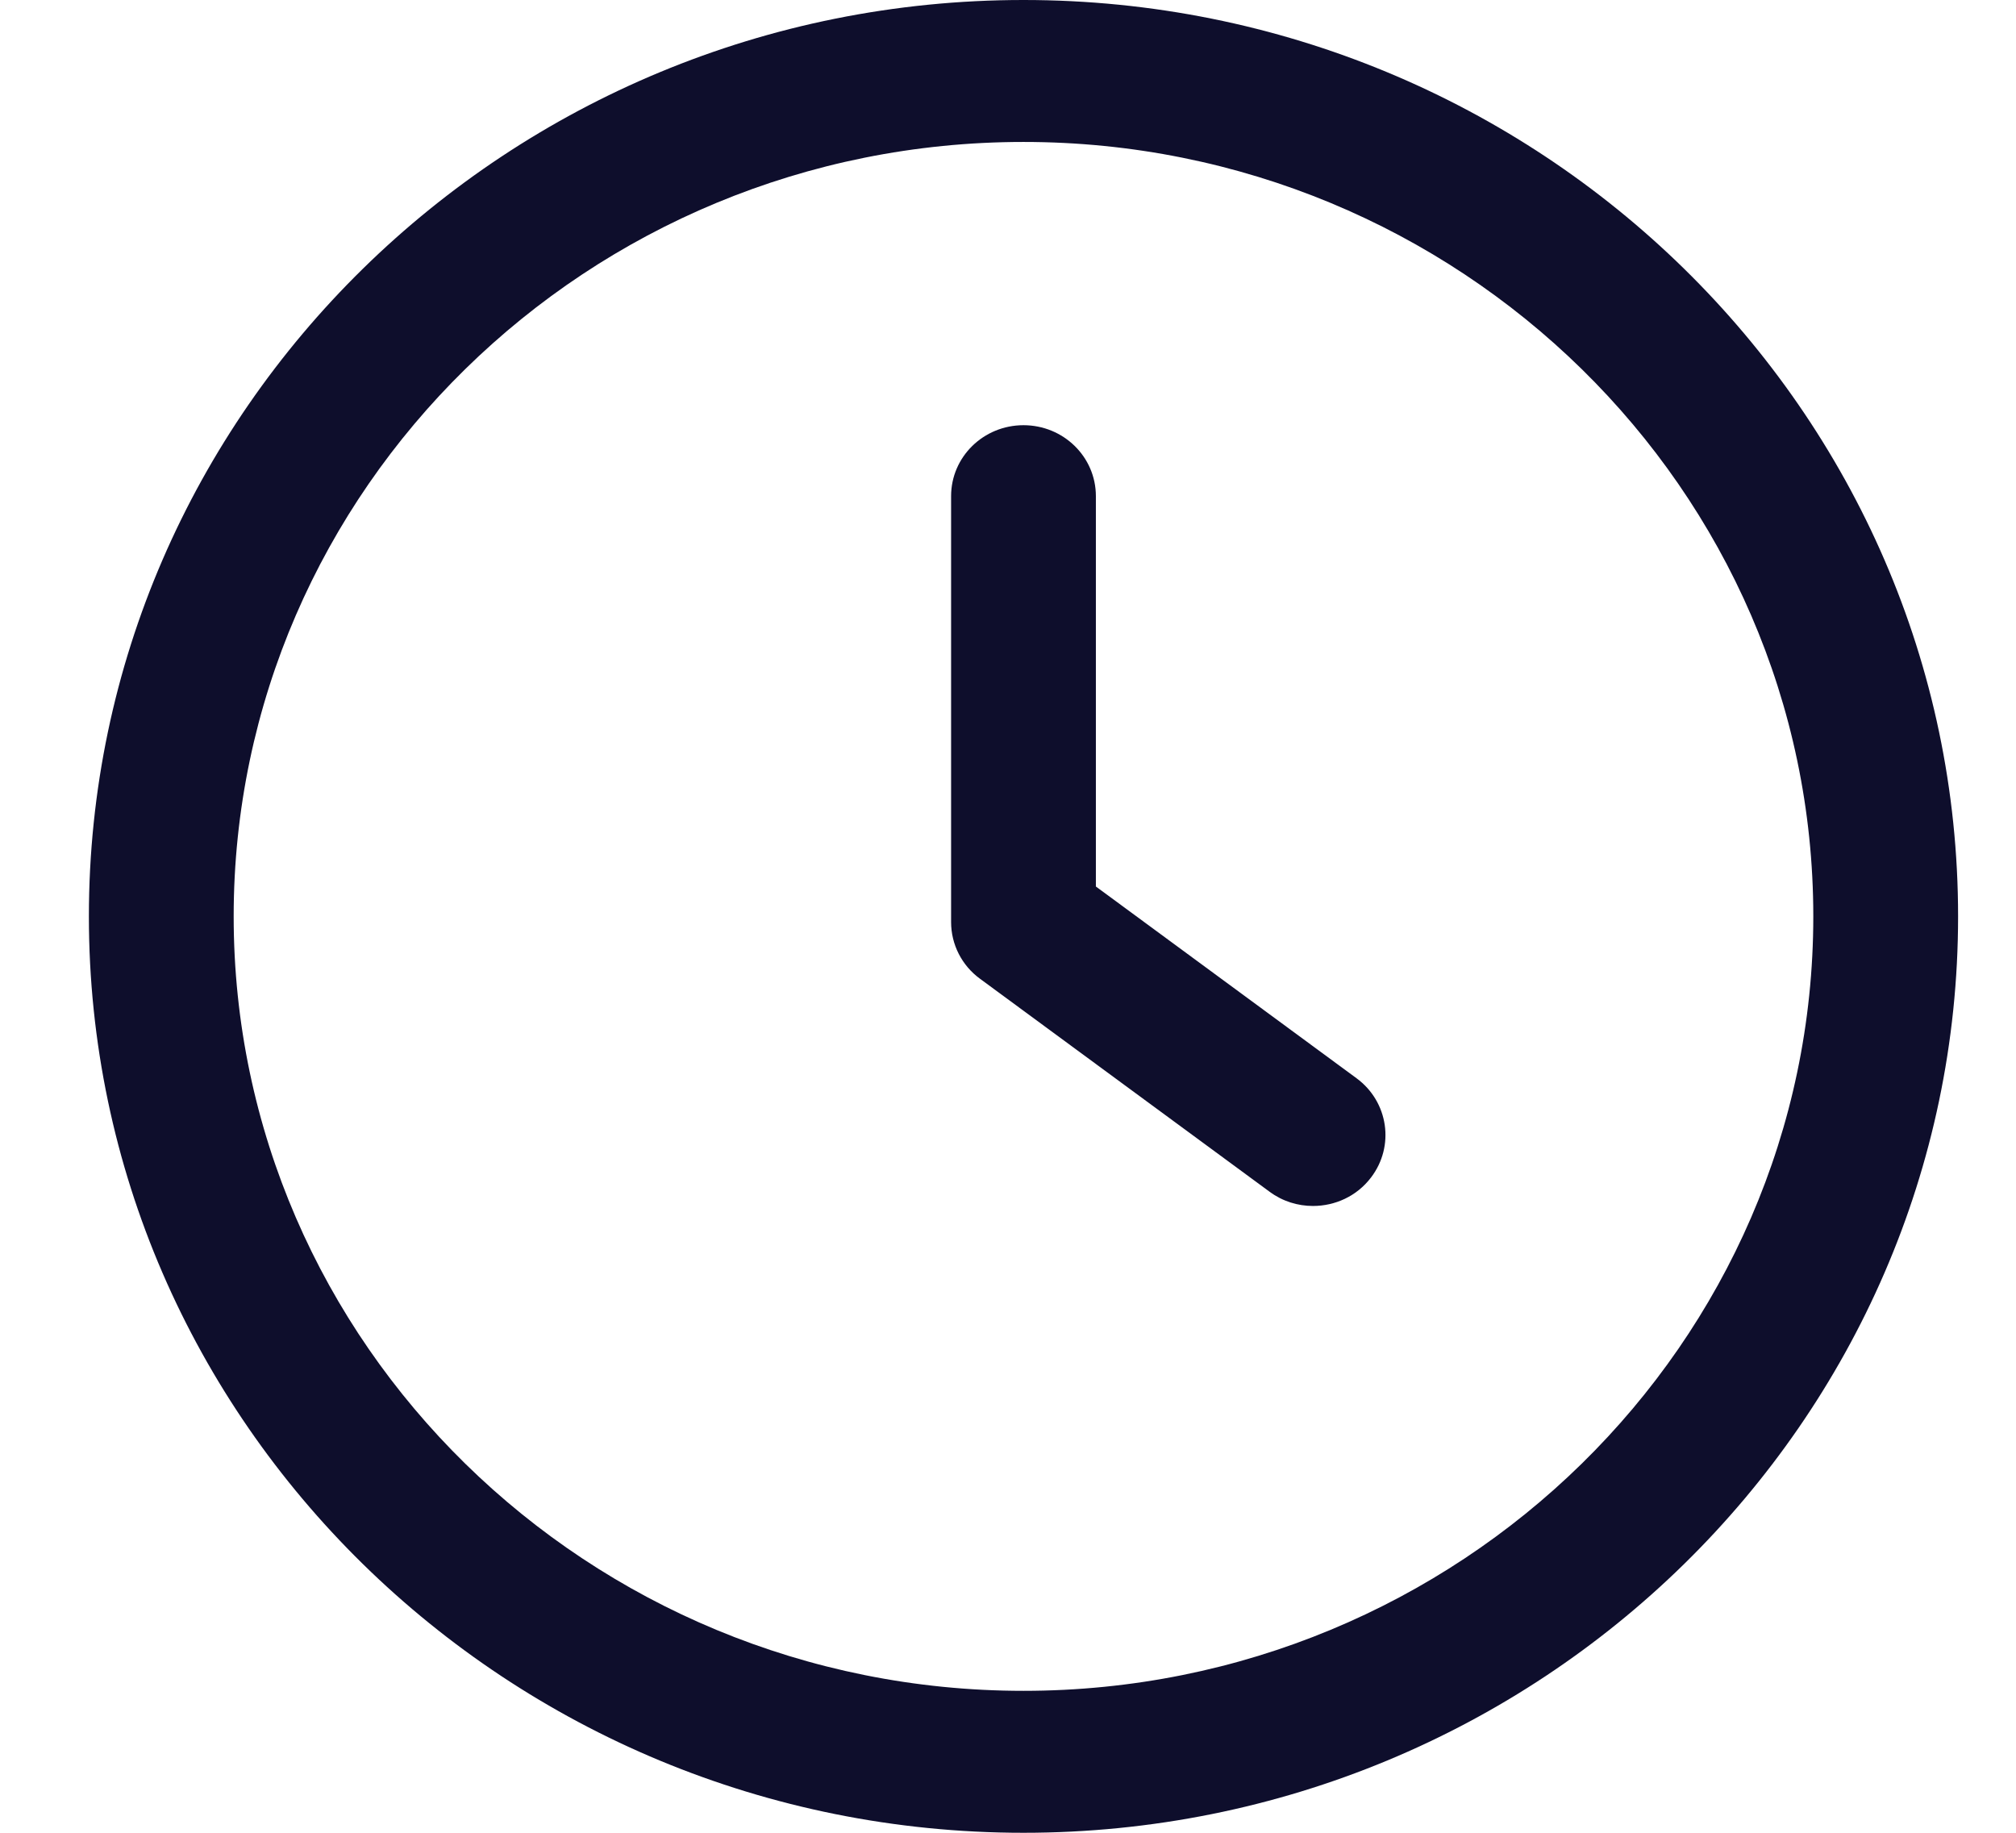 <svg width="22" height="20" viewBox="0 0 22 20" fill="none" xmlns="http://www.w3.org/2000/svg">
<g clip-path="url(#clip0_66_644)">
<path d="M14.803 11.766L11.959 9.674V5.414C11.959 4.986 11.606 4.64 11.169 4.64C10.732 4.64 10.379 4.986 10.379 5.414V10.062C10.379 10.306 10.496 10.536 10.695 10.681L13.855 13.005C13.997 13.11 14.163 13.16 14.328 13.16C14.569 13.16 14.806 13.054 14.961 12.85C15.223 12.508 15.152 12.022 14.803 11.766Z" fill="#0E0E2C"/>
<path d="M11.169 0C5.545 0 0.97 4.486 0.97 10C0.97 15.514 5.545 20 11.169 20C16.793 20 21.368 15.514 21.368 10C21.368 4.486 16.793 0 11.169 0ZM11.169 18.451C6.417 18.451 2.55 14.659 2.55 10C2.55 5.341 6.417 1.549 11.169 1.549C15.921 1.549 19.788 5.341 19.788 10C19.788 14.659 15.921 18.451 11.169 18.451Z" fill="#0E0E2C"/>
</g>
<defs>
<clipPath id="clip0_66_644">
<rect width="20.398" height="20" fill="white" transform="translate(0.97)"/>
</clipPath>
</defs>
</svg>
